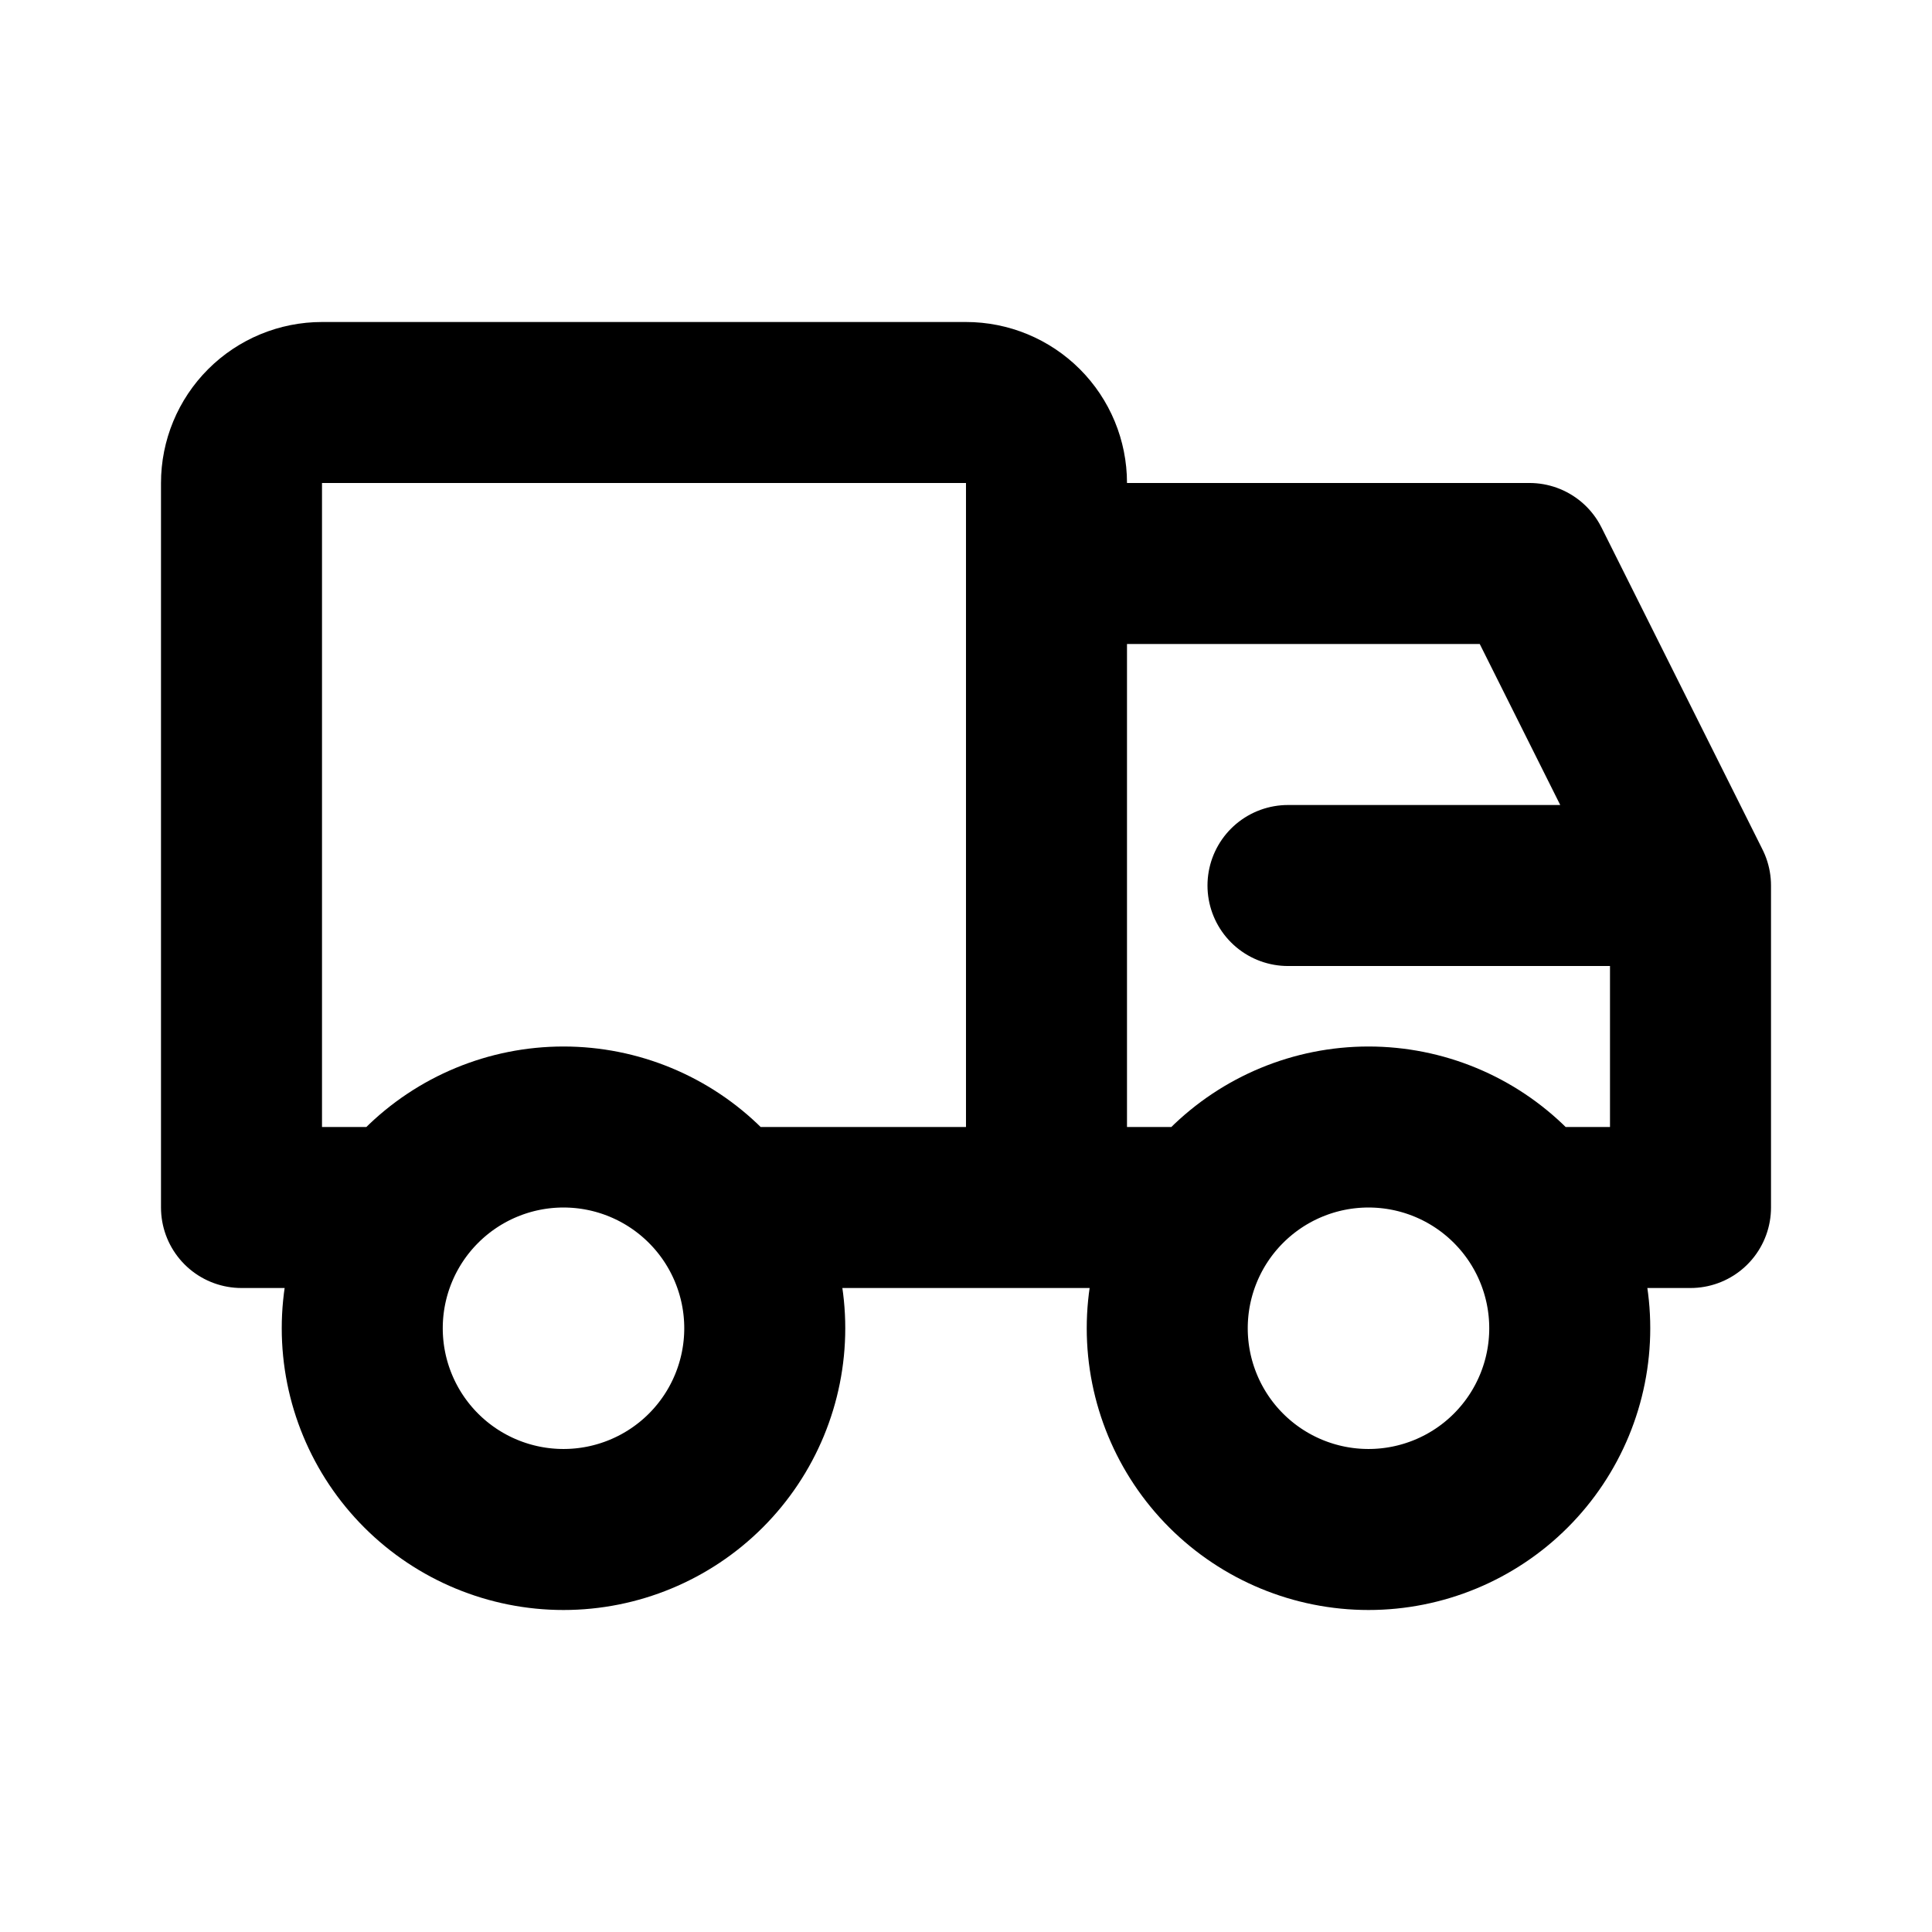 <svg xmlns="http://www.w3.org/2000/svg" fill="none" viewBox="0 0 74 74" height="74" width="74">
<path stroke-linejoin="round" stroke-linecap="round" stroke-width="6.167" stroke="black" d="M40.083 21.583H58.583L64.75 33.917M40.083 21.583V46.25M40.083 21.583V18.5C40.083 17.682 39.758 16.898 39.18 16.32C38.602 15.742 37.818 15.417 37 15.417H12.333C11.516 15.417 10.731 15.742 10.153 16.32C9.575 16.898 9.25 17.682 9.25 18.5V46.25H15.417M64.75 33.917V46.25H58.583M64.75 33.917H49.333M40.083 46.25H27.75M40.083 46.25H46.25M60.125 50.875C60.125 52.919 59.313 54.88 57.867 56.326C56.422 57.771 54.461 58.583 52.417 58.583C50.372 58.583 48.412 57.771 46.966 56.326C45.52 54.88 44.708 52.919 44.708 50.875C44.708 48.831 45.52 46.87 46.966 45.425C48.412 43.979 50.372 43.167 52.417 43.167C54.461 43.167 56.422 43.979 57.867 45.425C59.313 46.87 60.125 48.831 60.125 50.875ZM29.292 50.875C29.292 52.919 28.48 54.88 27.034 56.326C25.588 57.771 23.628 58.583 21.583 58.583C19.539 58.583 17.578 57.771 16.133 56.326C14.687 54.88 13.875 52.919 13.875 50.875C13.875 48.831 14.687 46.87 16.133 45.425C17.578 43.979 19.539 43.167 21.583 43.167C23.628 43.167 25.588 43.979 27.034 45.425C28.48 46.87 29.292 48.831 29.292 50.875Z"></path>
</svg>
